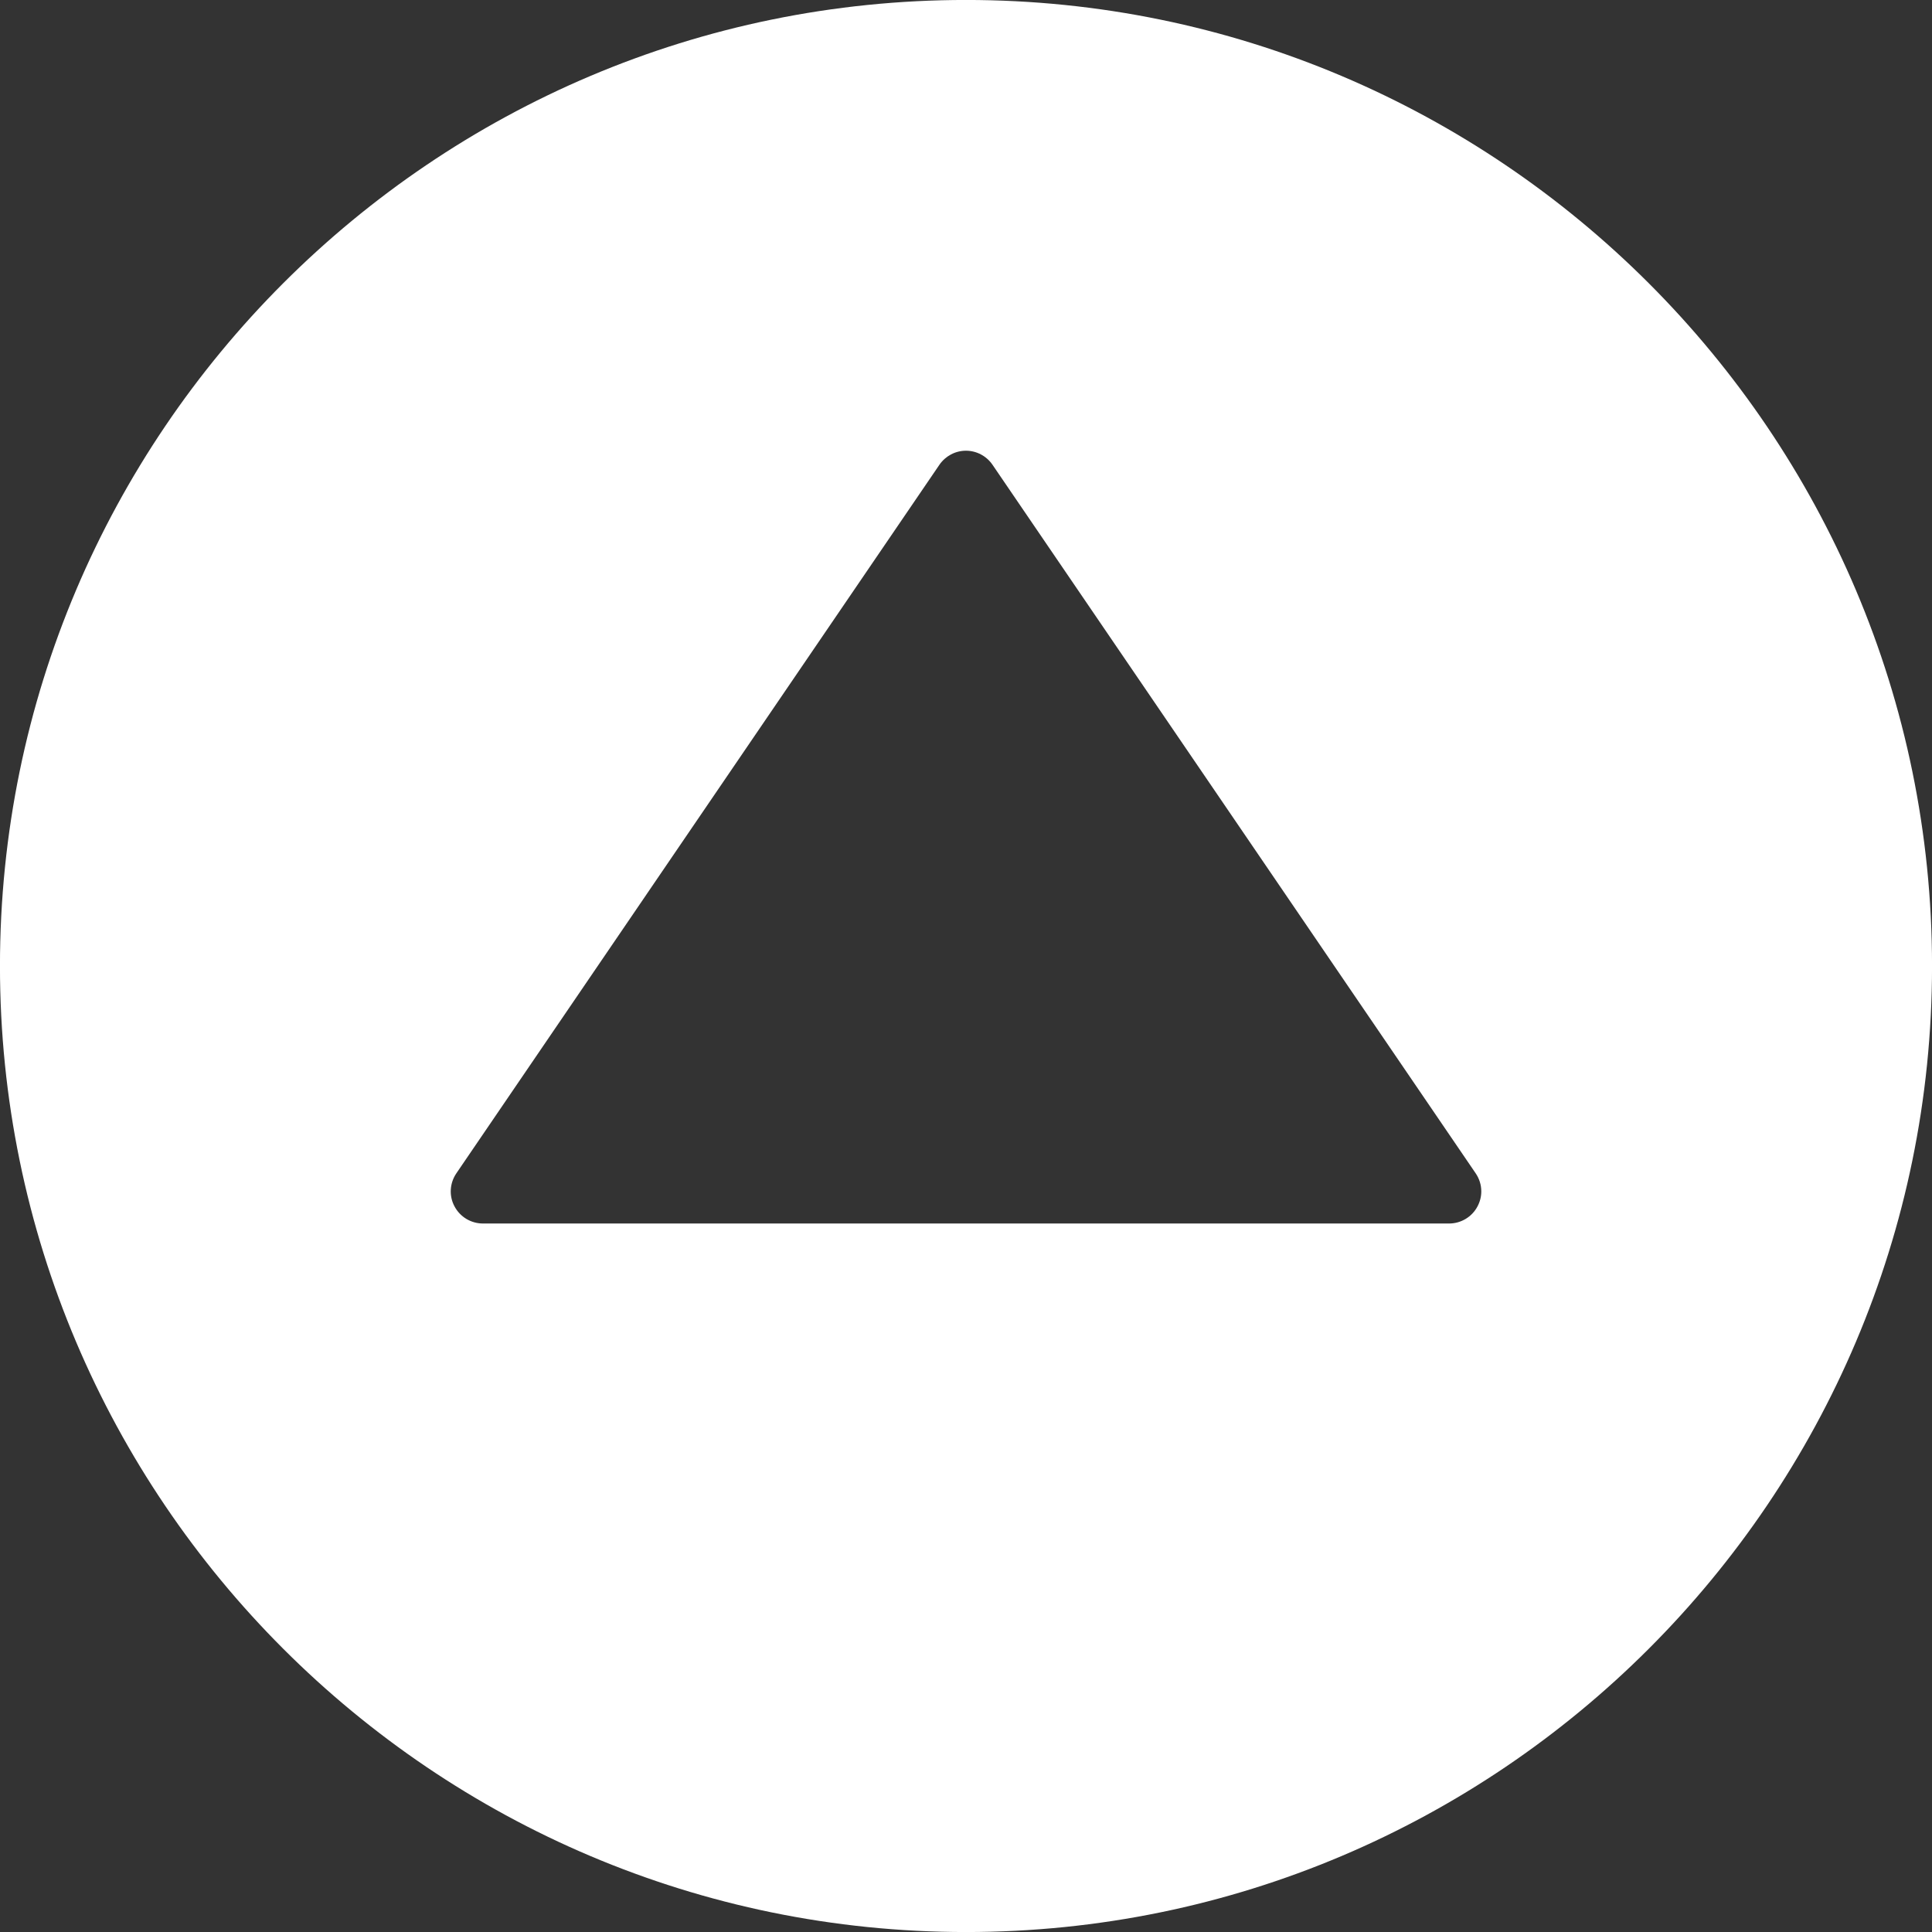 <?xml version="1.0" encoding="utf-8"?>
<!-- Generator: Adobe Illustrator 18.0.0, SVG Export Plug-In . SVG Version: 6.00 Build 0)  -->
<!DOCTYPE svg PUBLIC "-//W3C//DTD SVG 1.1//EN" "http://www.w3.org/Graphics/SVG/1.1/DTD/svg11.dtd">
<svg version="1.1" id="Layer_1" xmlns="http://www.w3.org/2000/svg" xmlns:xlink="http://www.w3.org/1999/xlink" x="0px" y="0px"
	 viewBox="0 0 56.69 56.69" enable-background="new 0 0 56.69 56.69" xml:space="preserve">
<rect x="0" y="0" width="56.69" height="56.69" fill="#333333" stroke="none"/>
<g>
	<path fill="#FFFFFF" d="M-0.001,28.345c0,15.631,12.716,28.346,28.346,28.346c15.631,0,28.346-12.716,28.346-28.346
		c0-15.631-12.716-28.346-28.346-28.346C12.714-0.001-0.001,12.714-0.001,28.345L-0.001,28.345z M29.125,13.641l14.173,20.784
		c0.111,0.162,0.167,0.346,0.167,0.536c0,0.148-0.037,0.299-0.111,0.438c-0.162,0.308-0.484,0.502-0.835,0.502H14.172
		c-0.351,0-0.673-0.194-0.835-0.502c-0.167-0.309-0.143-0.683,0.056-0.974l14.173-20.789c0.175-0.254,0.465-0.411,0.779-0.411
		C28.659,13.226,28.95,13.383,29.125,13.641L29.125,13.641z M29.125,13.641"/>
</g>
<g>
</g>
<g>
</g>
<g>
</g>
<g>
</g>
<g>
</g>
<g>
</g>
</svg>
